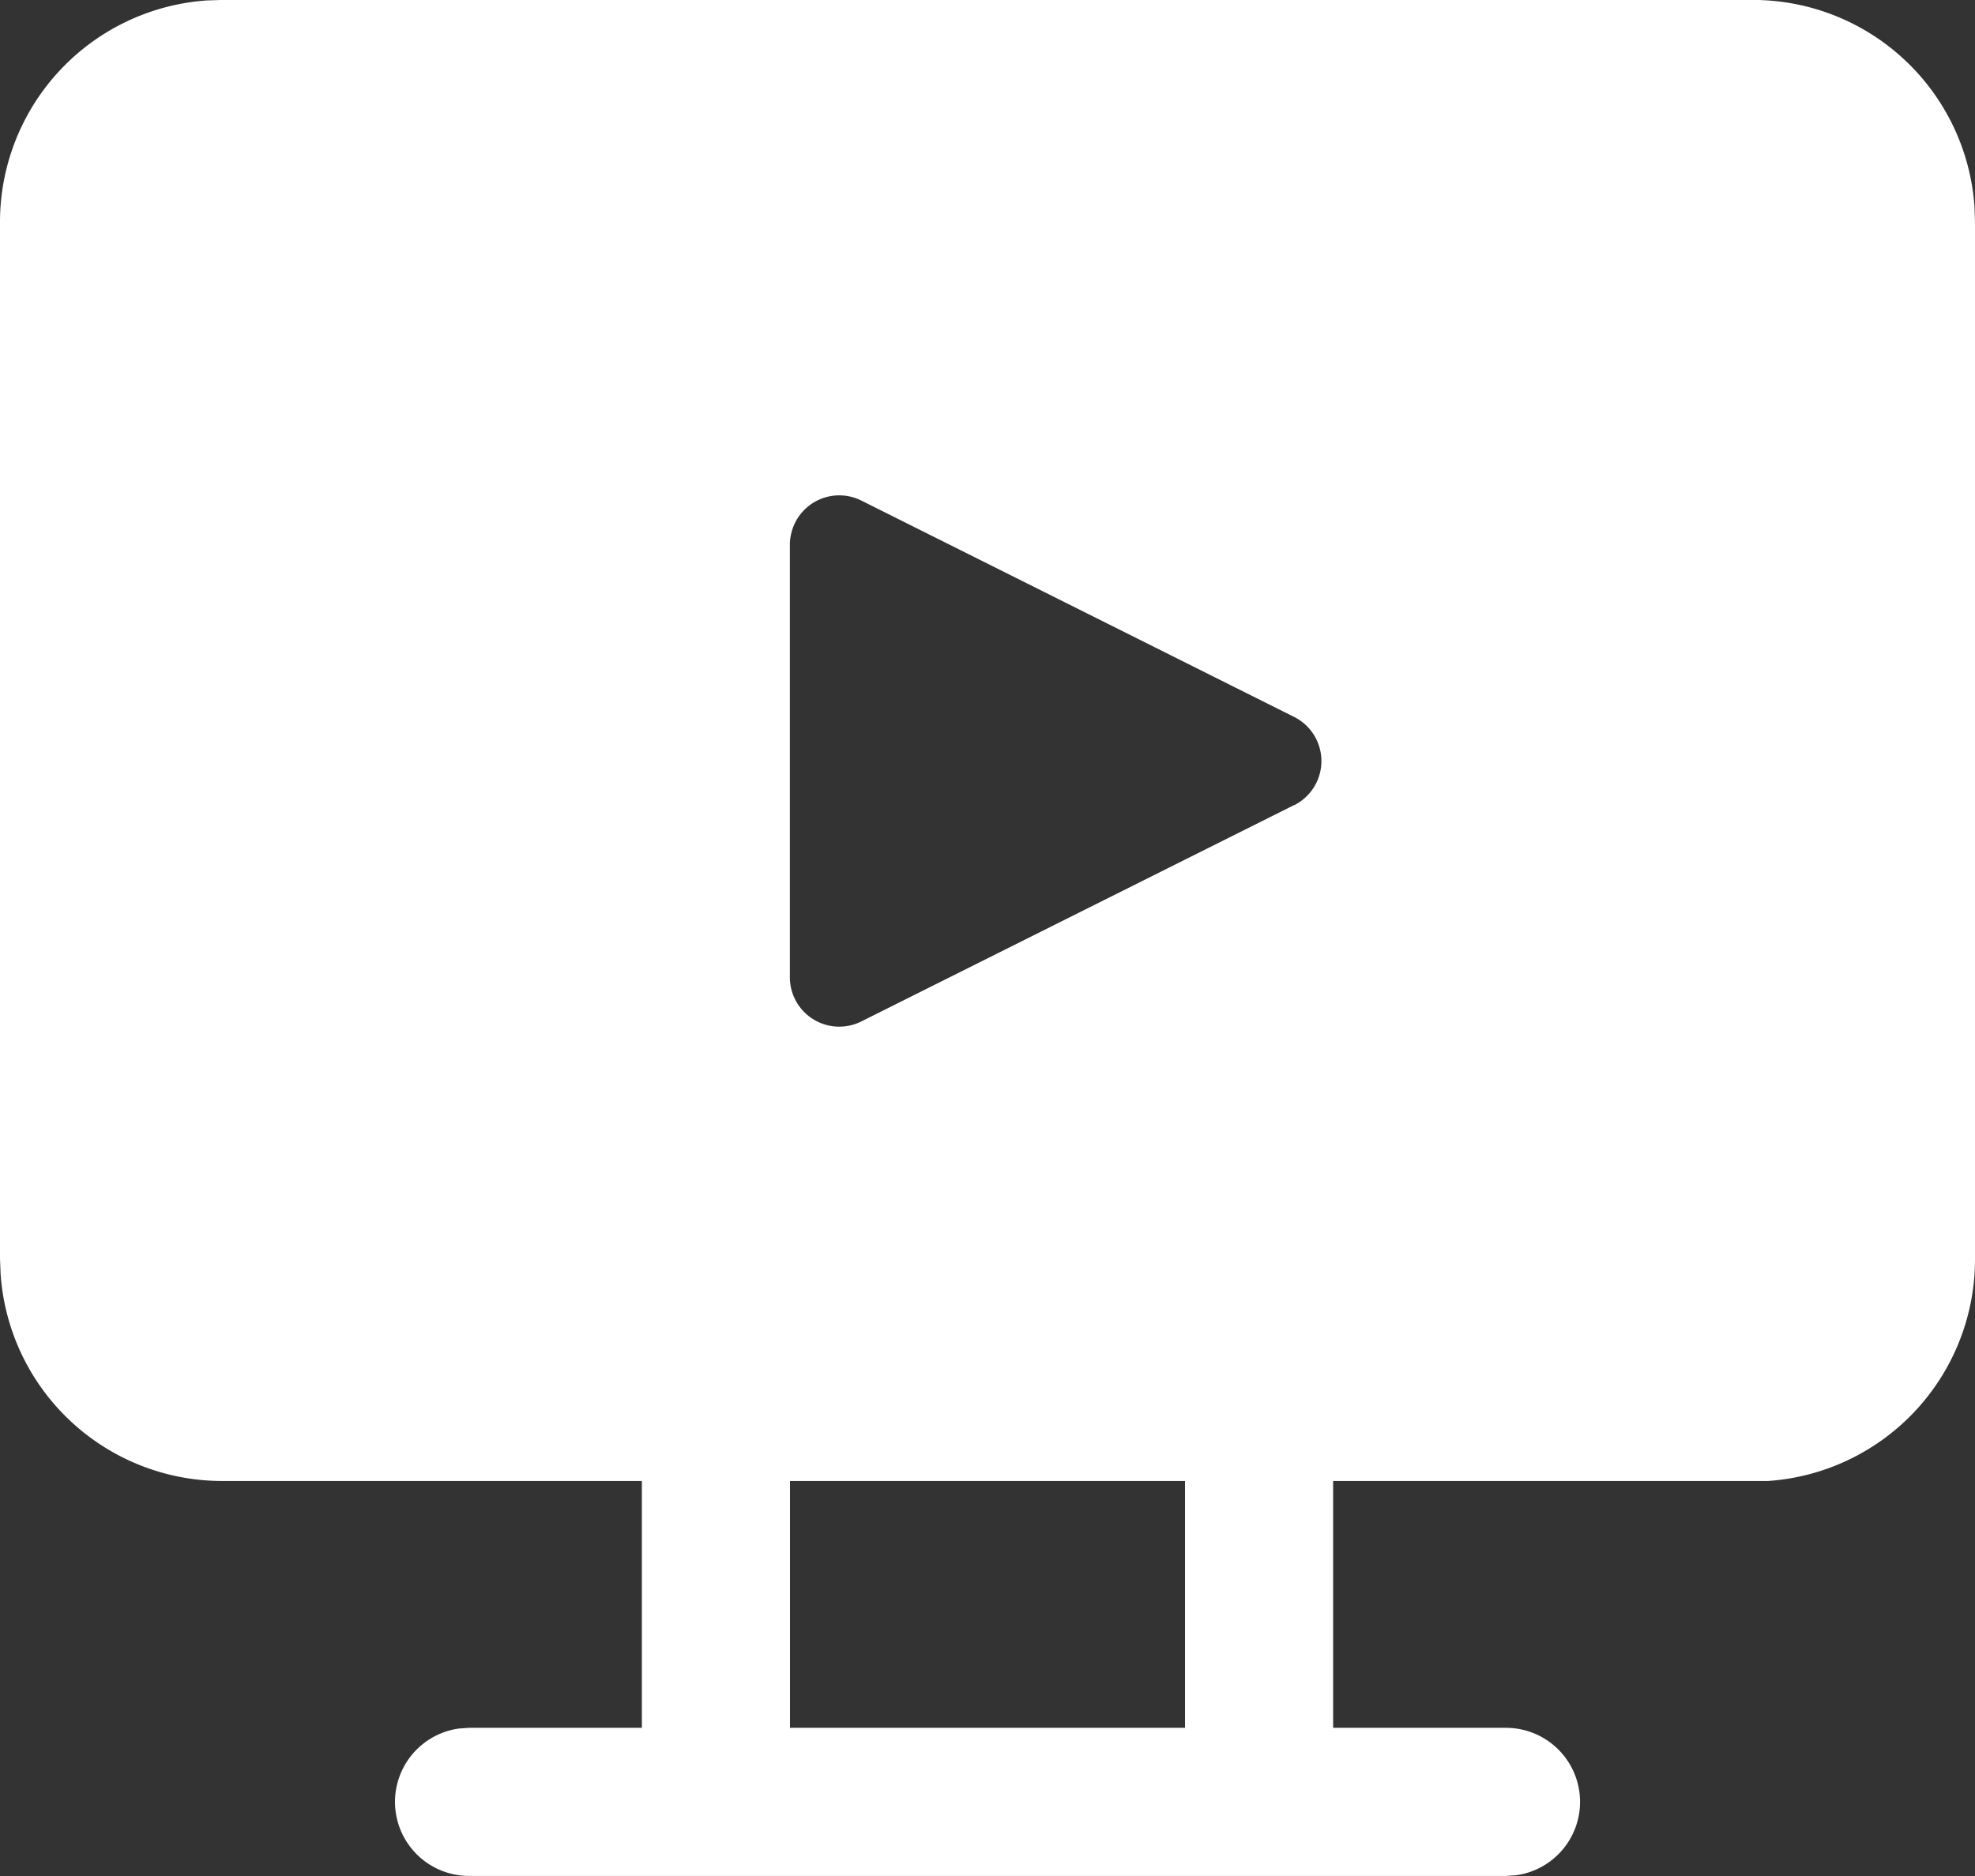 <svg xmlns="http://www.w3.org/2000/svg" xmlns:xlink="http://www.w3.org/1999/xlink" width="32" height="30.402" viewBox="0 0 32 30.402"><rect x="0" y="0" width="32" height="30.402" fill="#333333" stroke="none"/><defs><clipPath id="a"><rect width="32" height="30.402" fill="#fff"/></clipPath></defs><g transform="translate(0 0)"><g transform="translate(0 0)" clip-path="url(#a)"><path d="M31.992,3.354A3.6,3.6,0,0,0,28.4,0H3.6L3.354.008A3.6,3.6,0,0,0,0,3.6V20.4l.01.246A3.6,3.6,0,0,0,3.6,24h6.8v4H7.6l-.162.011A1.2,1.2,0,0,0,7.6,30.4H24.4l.163-.011A1.2,1.2,0,0,0,24.4,28H21.6V24h6.8L28.646,24A3.6,3.6,0,0,0,32,20.4V3.6ZM12.8,28l0-4h6.4l0,4Zm8.168-14.953-7.012,3.506a.8.8,0,0,1-1.158-.715V8.828a.82.82,0,0,1,.085-.358.8.8,0,0,1,1.074-.357l7.012,3.506a.8.8,0,0,1,0,1.43" transform="translate(0 -0.001)" fill="#fff"/></g></g></svg>
